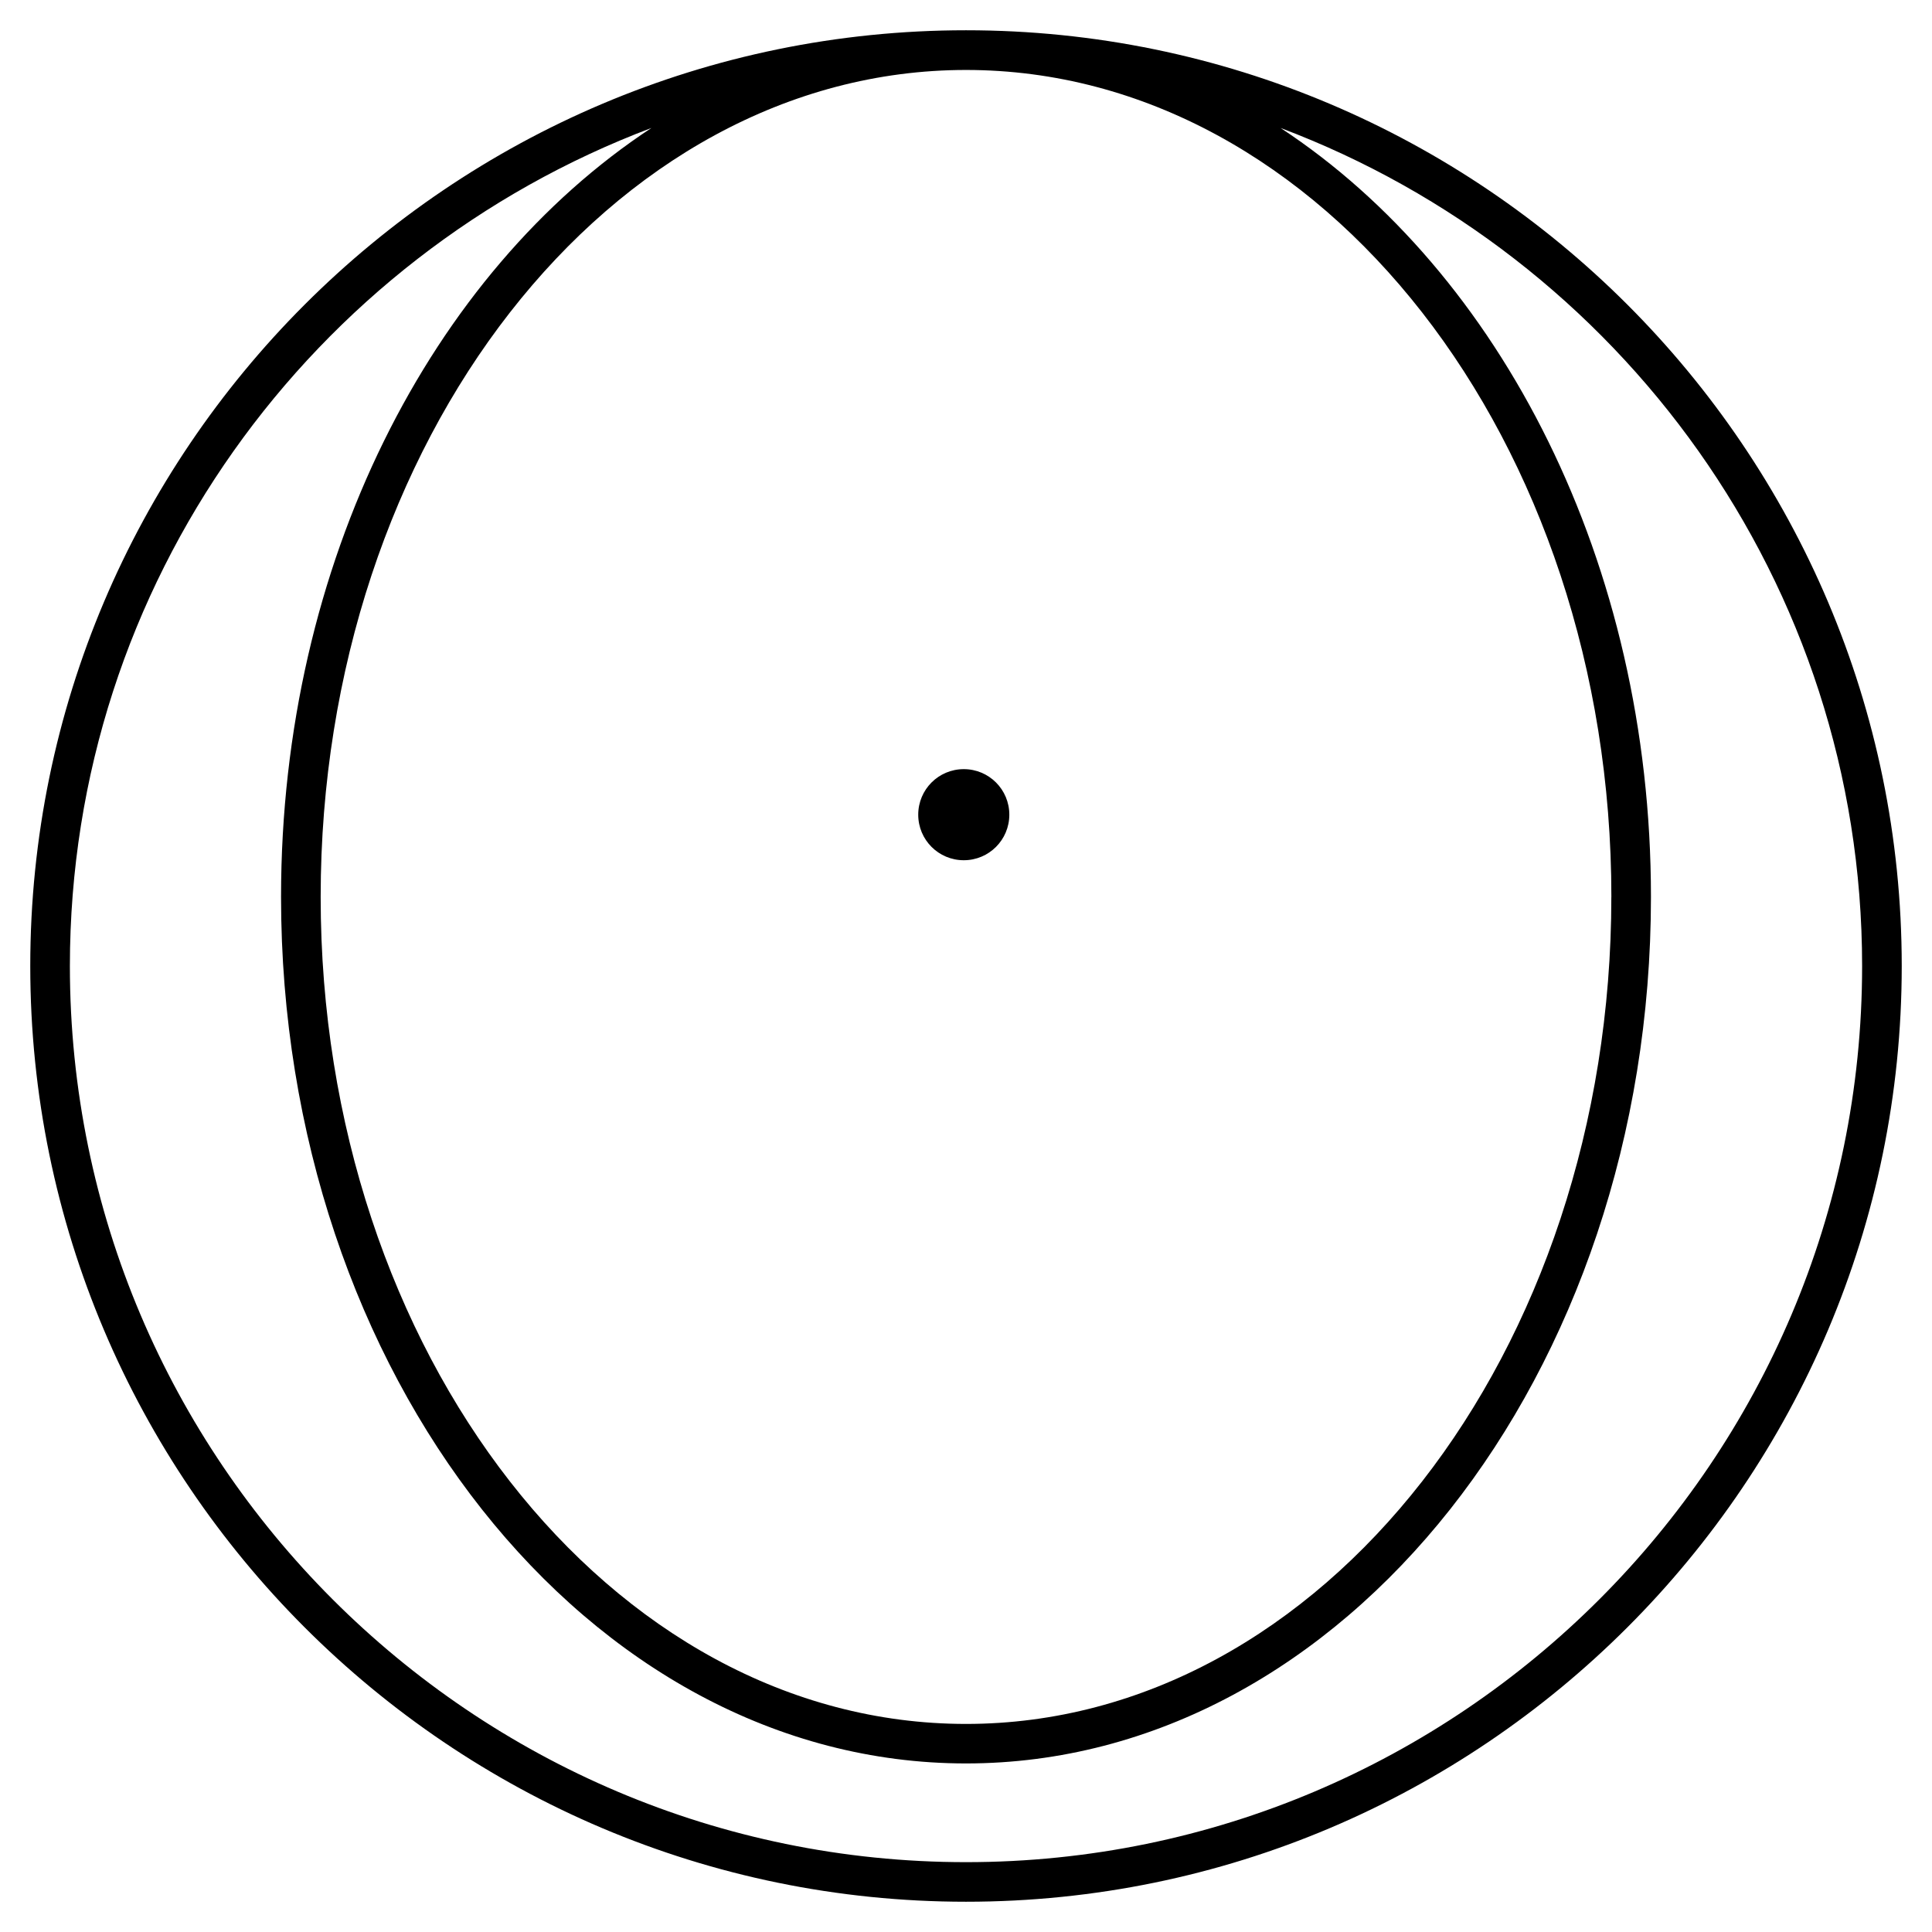 <?xml version="1.0" encoding="UTF-8"?>
<!-- Uploaded to: ICON Repo, www.svgrepo.com, Generator: ICON Repo Mixer Tools -->
<svg fill="#000000" width="800px" height="800px" version="1.1" viewBox="144 144 512 512" xmlns="http://www.w3.org/2000/svg">
 <g>
  <path d="m400 152.02c-136.74 0-247.98 111.24-247.98 247.98s111.24 247.98 247.98 247.98 247.98-111.23 247.98-247.98-111.23-247.98-247.98-247.98zm171.02 229.68c0 120.85-76.727 219.16-171.02 219.16s-171.02-98.328-171.02-219.16c0.004-120.83 76.73-219.16 171.03-219.16 94.293 0 171.02 98.309 171.02 219.16zm-171.02 255.79c-130.95 0-237.48-106.54-237.48-237.48 0-101.58 64.234-188.21 154.12-222.1-58.23 38.289-98.16 115.18-98.16 203.77 0 126.62 81.43 229.65 181.52 229.65 100.11 0 181.52-103.03 181.52-229.65 0-88.609-39.926-165.5-98.16-203.77 89.887 33.859 154.12 120.52 154.12 222.1-0.004 130.95-106.54 237.48-237.48 237.48z"/>
  <path d="m399.41 371.97c6.676 0 12.07-5.394 12.07-12.07 0-6.676-5.394-12.07-12.07-12.07-6.676 0-12.07 5.394-12.07 12.07 0 6.676 5.394 12.07 12.07 12.07z"/>
 </g>
</svg>